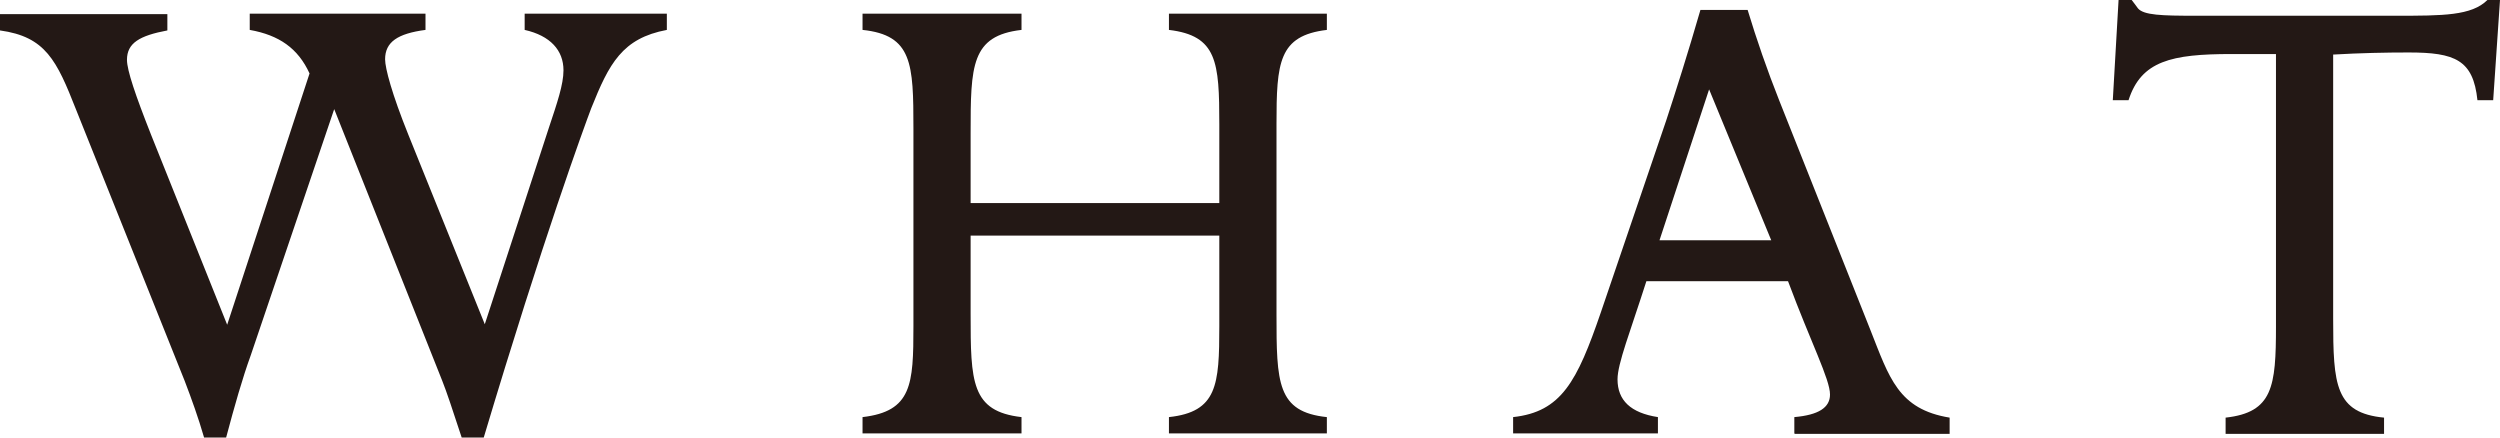 <?xml version="1.0" encoding="UTF-8"?>
<svg xmlns="http://www.w3.org/2000/svg" id="_レイヤー_1" data-name="レイヤー 1" version="1.1" viewBox="0 0 47.65 8.35">
  <defs>
    <style>
      .cls-1 {
        fill: #231815;
        stroke-width: 0px;
      }
    </style>
  </defs>
  <path class="cls-1" d="M11.27,2.06c-.14.37-.91,2.47-2.05,6.28h-.42c-.17-.52-.29-.88-.37-1.08l-2.06-5.18-1.59,4.69c-.16.44-.31.97-.47,1.57h-.42c-.11-.38-.24-.74-.37-1.08L1.45,2.09c-.37-.94-.58-1.39-1.45-1.51v-.31h3.19v.31c-.53.1-.77.24-.77.56,0,.2.16.67.46,1.43l1.45,3.62,1.57-4.79c-.22-.48-.58-.73-1.14-.83v-.31h3.35v.31c-.53.07-.77.23-.77.56,0,.17.13.66.44,1.43l1.46,3.62,1.22-3.74c.16-.48.28-.83.28-1.1,0-.38-.25-.66-.74-.77v-.31h2.71v.31c-.85.16-1.1.64-1.44,1.49Z"></path>
  <path class="cls-1" d="M22.28,8.26v-.31c.92-.1.96-.61.96-1.73v-1.73h-4.74v1.49c0,1.3.01,1.86.97,1.97v.31h-3.03v-.31c.94-.11.97-.62.97-1.73v-3.77c0-1.24-.02-1.78-.97-1.88v-.31h3.03v.31c-.96.11-.97.68-.97,1.97v1.33h4.74v-1.5c0-1.19-.04-1.69-.96-1.8v-.31h3.01v.31c-.92.11-.96.62-.96,1.8v3.61c0,1.32.01,1.87.96,1.97v.31h-3.01Z"></path>
  <path class="cls-1" d="M34.2,8.26v-.31c.46-.04.68-.18.68-.43,0-.29-.36-.98-.8-2.16h-2.7c-.31.97-.55,1.57-.55,1.87,0,.4.25.64.77.72v.31h-2.76v-.31c.92-.1,1.22-.68,1.67-1.99l1.25-3.67c.19-.58.41-1.27.65-2.1h.9c.17.56.37,1.14.6,1.72l1.74,4.38c.36.91.53,1.51,1.51,1.67v.31h-2.95ZM32.58,1.69l-.95,2.89h2.13l-1.19-2.89Z"></path>
  <path class="cls-1" d="M47.52,1.91h-.3c-.08-.77-.43-.91-1.31-.91-.44,0-.92.01-1.44.04v5.04c0,1.26.04,1.79.97,1.88v.31h-3.02v-.31c.9-.1.96-.59.96-1.74V1.03h-.85c-1.14,0-1.72.13-1.96.88h-.3l.11-1.91h.25c.06.08.1.13.12.16.11.13.46.14,1.08.14h3.84c.89,0,1.44,0,1.74-.3h.24l-.13,1.91Z"></path>
</svg>
